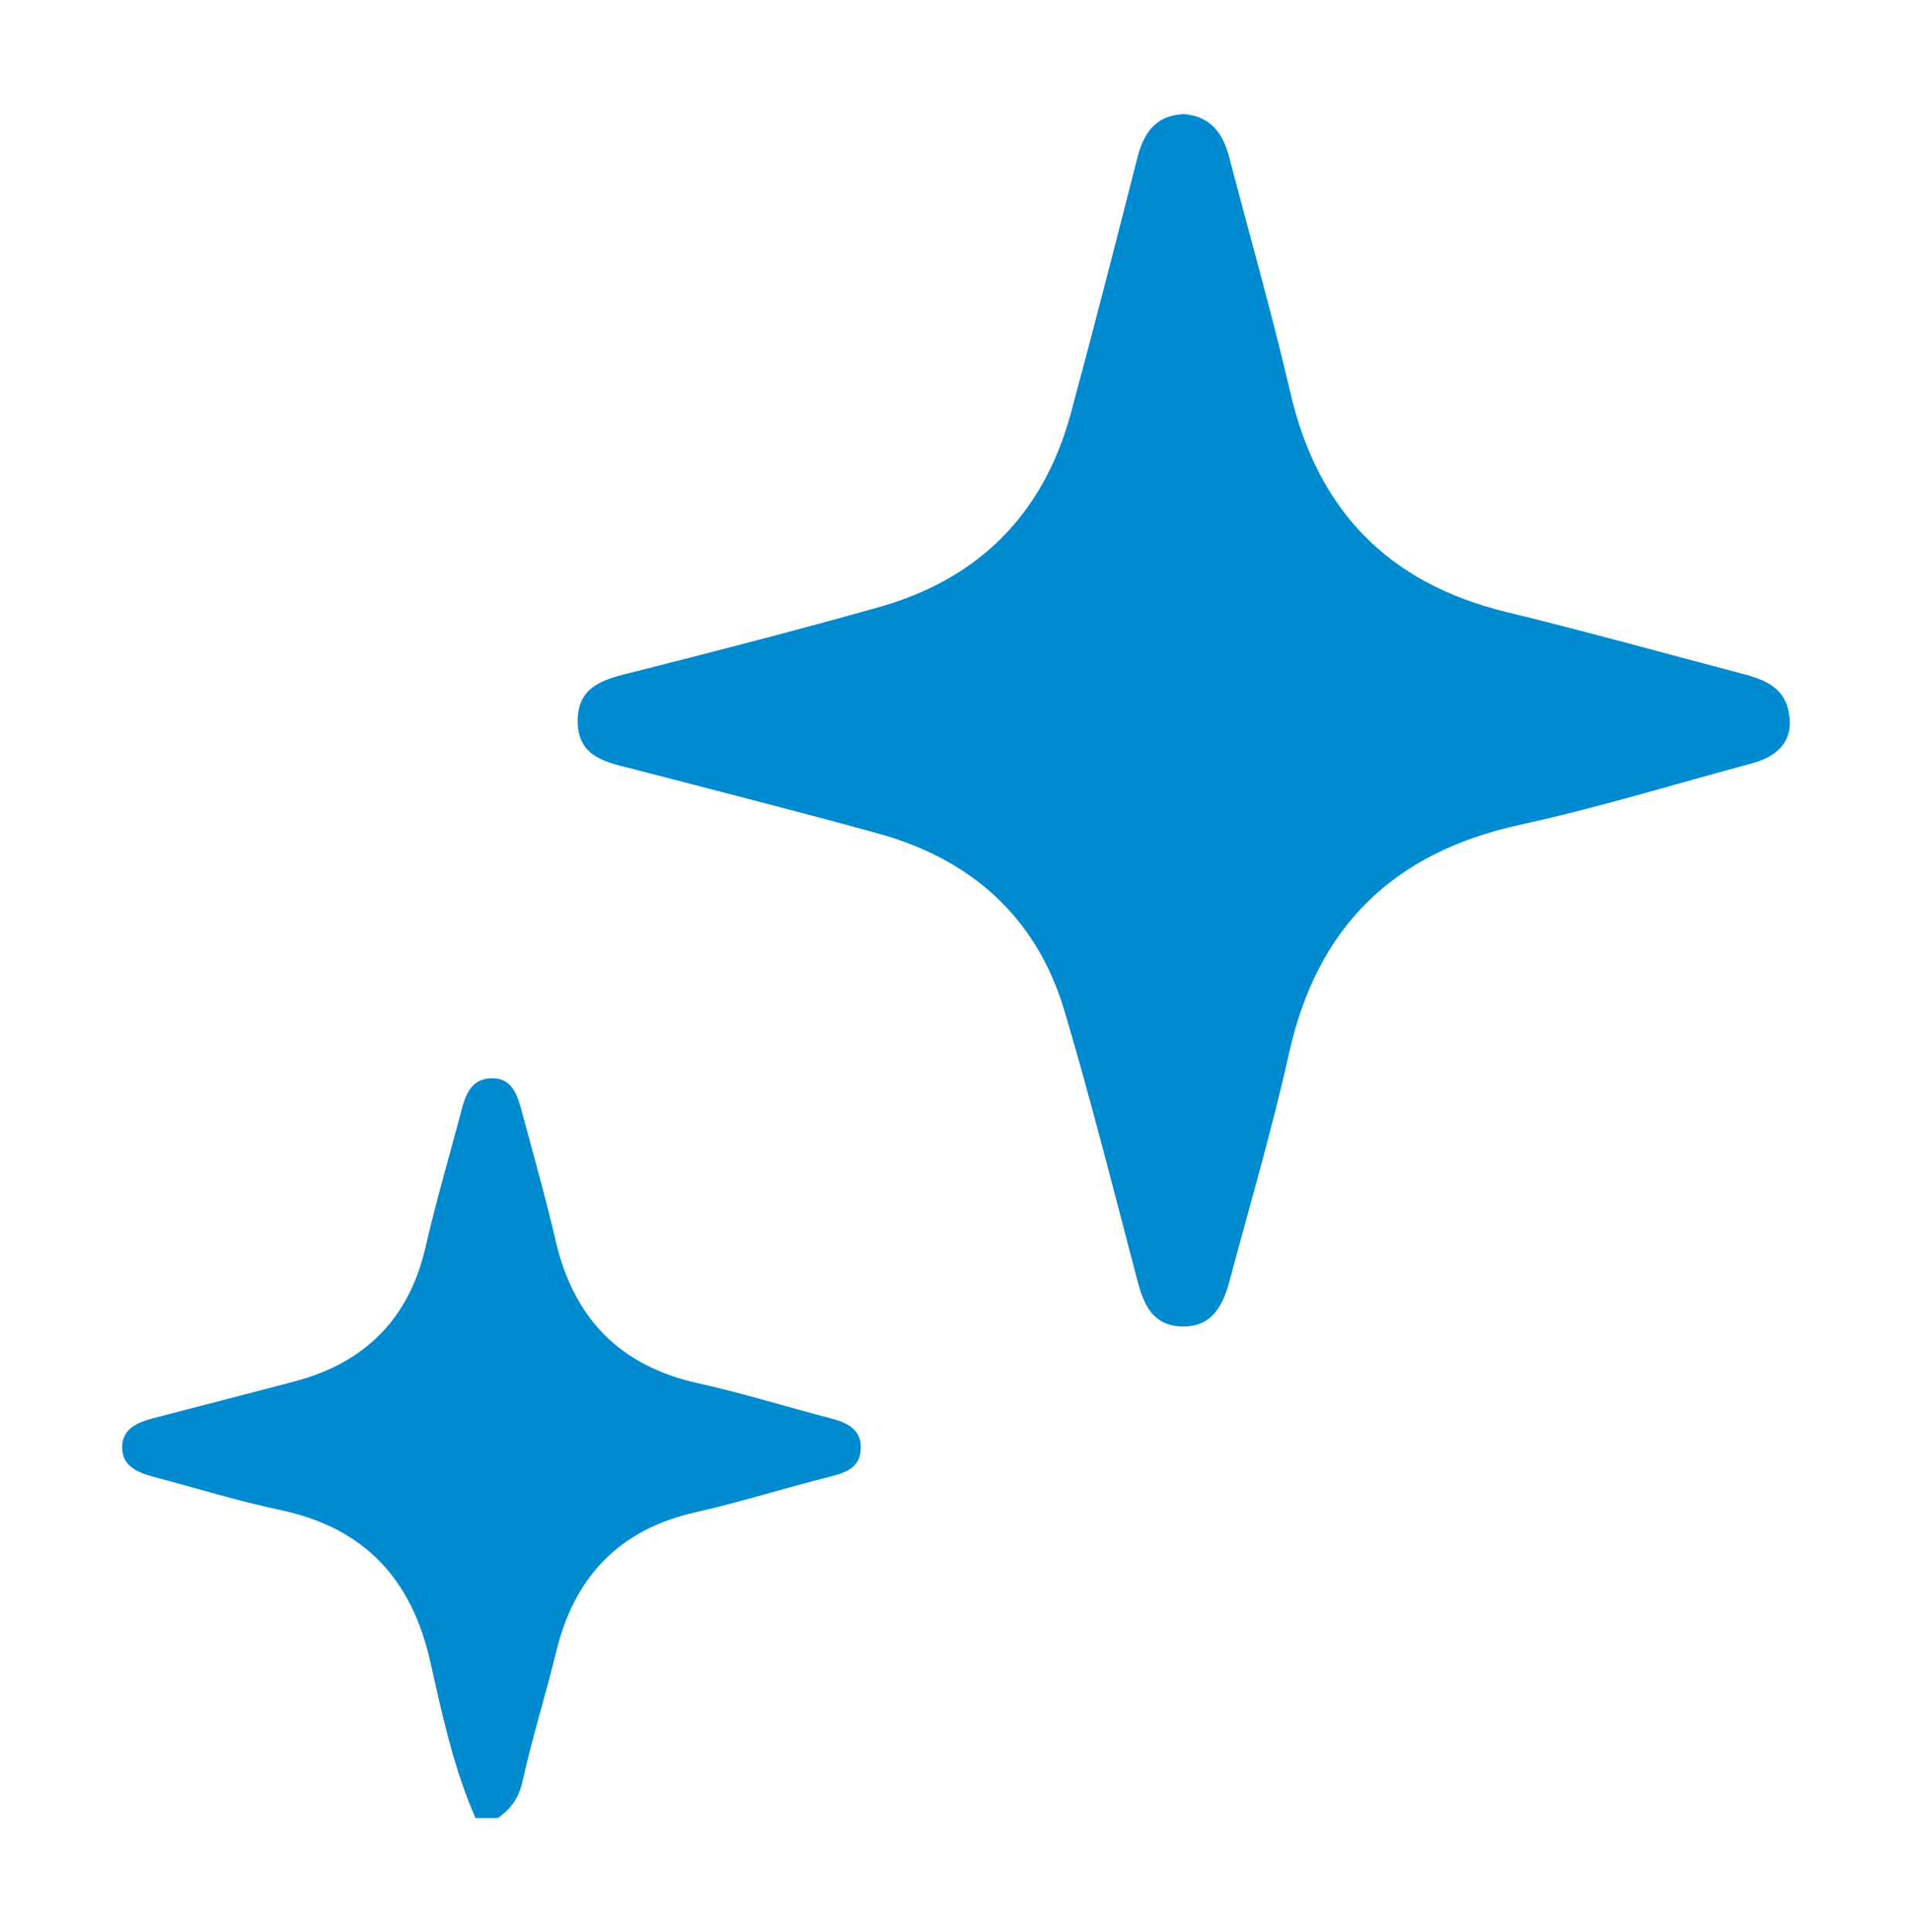<?xml version="1.0" encoding="UTF-8"?><svg id="_レイヤー_1" xmlns="http://www.w3.org/2000/svg" width="89.07" height="90" viewBox="0 0 89.07 90"><defs><style>.cls-1{fill:none;}.cls-2{fill:#008acf;}</style></defs><rect class="cls-1" y="-10.54" width="89.07" height="111.07"/><path class="cls-2" d="M22.15,84.69c-1.02-2.33-1.55-4.81-2.1-7.27-.87-3.87-3.07-6.25-6.99-7.08-1.98-.42-3.92-1.02-5.88-1.54-.74-.2-1.48-.48-1.49-1.36-.01-.88.7-1.18,1.46-1.38,2.18-.56,4.35-1.13,6.53-1.7,3.29-.86,5.36-2.89,6.14-6.25.49-2.14,1.11-4.24,1.67-6.36.19-.74.45-1.47,1.34-1.52,1.02-.06,1.27.77,1.48,1.55.54,2.01,1.11,4.01,1.58,6.04.84,3.59,2.98,5.8,6.61,6.61,2.08.46,4.13,1.1,6.2,1.64.76.2,1.43.5,1.4,1.41-.03.91-.73,1.13-1.49,1.32-2.07.52-4.11,1.17-6.19,1.64-3.57.8-5.66,3-6.51,6.5-.49,2.02-1.12,4.01-1.57,6.04-.17.78-.55,1.29-1.15,1.71h-1.02Z"/><path class="cls-2" d="M55.09,5.31c1.31.08,1.89.91,2.18,2.04.95,3.65,1.99,7.27,2.84,10.94,1.27,5.48,4.55,8.87,10.03,10.21,3.66.89,7.29,1.9,10.93,2.86,1.01.26,2.01.59,2.25,1.77.28,1.37-.48,2.1-1.74,2.44-3.59.96-7.14,2.06-10.77,2.85-5.91,1.29-9.46,4.75-10.77,10.68-.79,3.56-1.83,7.07-2.77,10.6-.31,1.15-.84,2.15-2.26,2.09-1.31-.06-1.73-1.02-2.02-2.12-1.1-4.19-2.16-8.39-3.39-12.54-1.3-4.41-4.36-7.12-8.75-8.32-3.74-1.03-7.5-1.98-11.25-2.96-1.25-.33-2.68-.51-2.69-2.25,0-1.71,1.31-1.97,2.62-2.3,3.82-.97,7.63-1.95,11.42-3.02,4.65-1.31,7.66-4.34,8.93-9.01,1.07-3.96,2.09-7.93,3.1-11.91.29-1.15.84-1.96,2.09-2.04Z"/></svg>